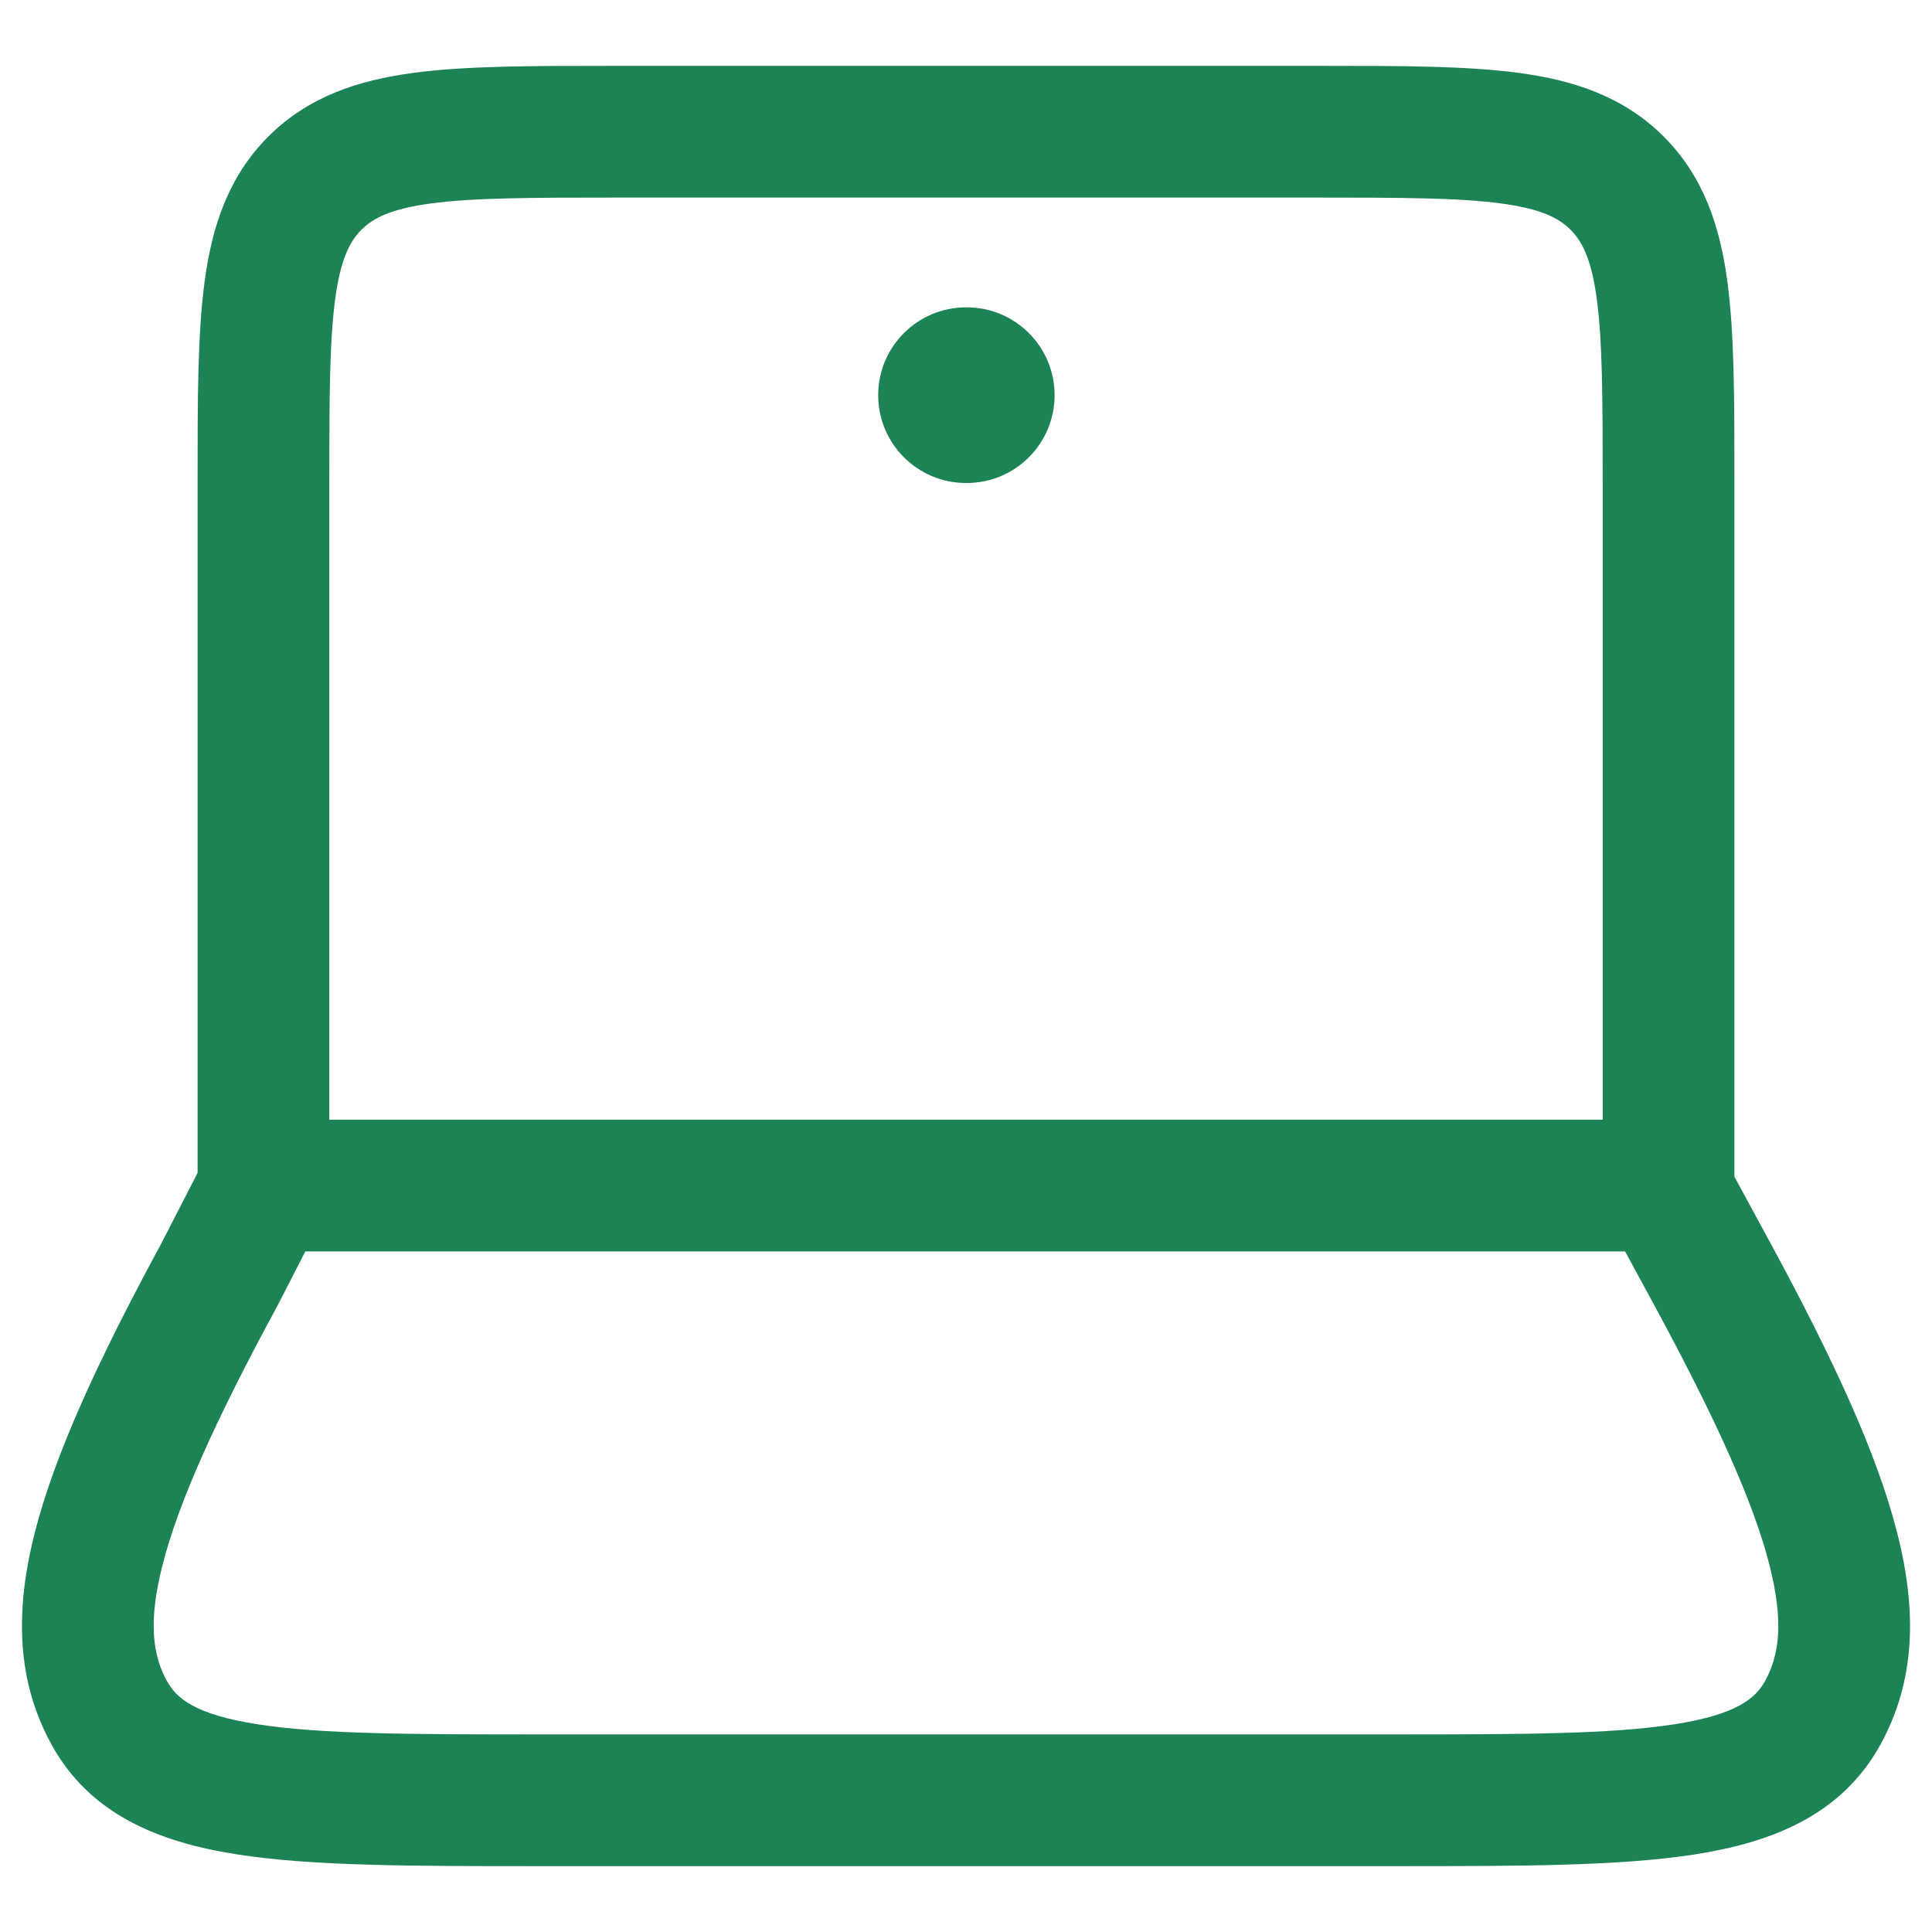 <svg width="22" height="22" viewBox="0 0 22 22" fill="none" xmlns="http://www.w3.org/2000/svg">
<path d="M10 4.5C10 3.948 10.448 3.5 11 3.5H11.009C11.561 3.5 12.009 3.948 12.009 4.5C12.009 5.052 11.561 5.5 11.009 5.5H11C10.448 5.5 10 5.052 10 4.5Z" fill="#1B8354"/>
<path fill-rule="evenodd" clip-rule="evenodd" d="M6.948 0.75H15.052C15.95 0.75 16.7 0.75 17.294 0.83C17.922 0.914 18.489 1.1 18.945 1.555C19.4 2.011 19.586 2.578 19.67 3.206C19.75 3.8 19.75 4.55 19.75 5.448V13.399L20.162 14.158C20.888 15.498 21.377 16.564 21.602 17.449C21.835 18.358 21.807 19.149 21.413 19.866C20.972 20.666 20.185 20.978 19.302 21.116C18.448 21.25 17.309 21.25 15.913 21.25H6.087C4.69 21.25 3.552 21.25 2.698 21.116C1.815 20.978 1.027 20.666 0.587 19.866C0.193 19.149 0.165 18.358 0.397 17.449C0.623 16.565 1.11 15.501 1.834 14.165L2.25 13.356L2.25 5.448C2.25 4.55 2.25 3.8 2.33 3.206C2.414 2.578 2.6 2.011 3.055 1.555C3.511 1.1 4.078 0.914 4.706 0.83C5.3 0.75 6.05 0.75 6.948 0.75ZM3.75 12.75H18.25V5.5C18.25 4.536 18.248 3.888 18.183 3.405C18.121 2.944 18.014 2.746 17.884 2.616C17.754 2.486 17.556 2.379 17.095 2.317C16.612 2.252 15.964 2.25 15 2.25H7C6.036 2.25 5.388 2.252 4.905 2.317C4.444 2.379 4.246 2.486 4.116 2.616C3.986 2.746 3.879 2.944 3.817 3.405C3.752 3.888 3.75 4.536 3.75 5.5V12.75ZM3.165 14.858L3.477 14.25H18.505L18.843 14.873C19.559 16.195 19.972 17.125 20.149 17.82C20.32 18.491 20.253 18.862 20.099 19.142C19.991 19.338 19.777 19.524 19.07 19.634C18.346 19.748 17.326 19.75 15.845 19.75H6.155C4.674 19.75 3.654 19.748 2.93 19.634C2.222 19.524 2.008 19.338 1.901 19.142C1.747 18.862 1.679 18.491 1.851 17.82C2.028 17.125 2.44 16.195 3.157 14.873L3.165 14.858Z" fill="#1B8354"/>
</svg>
